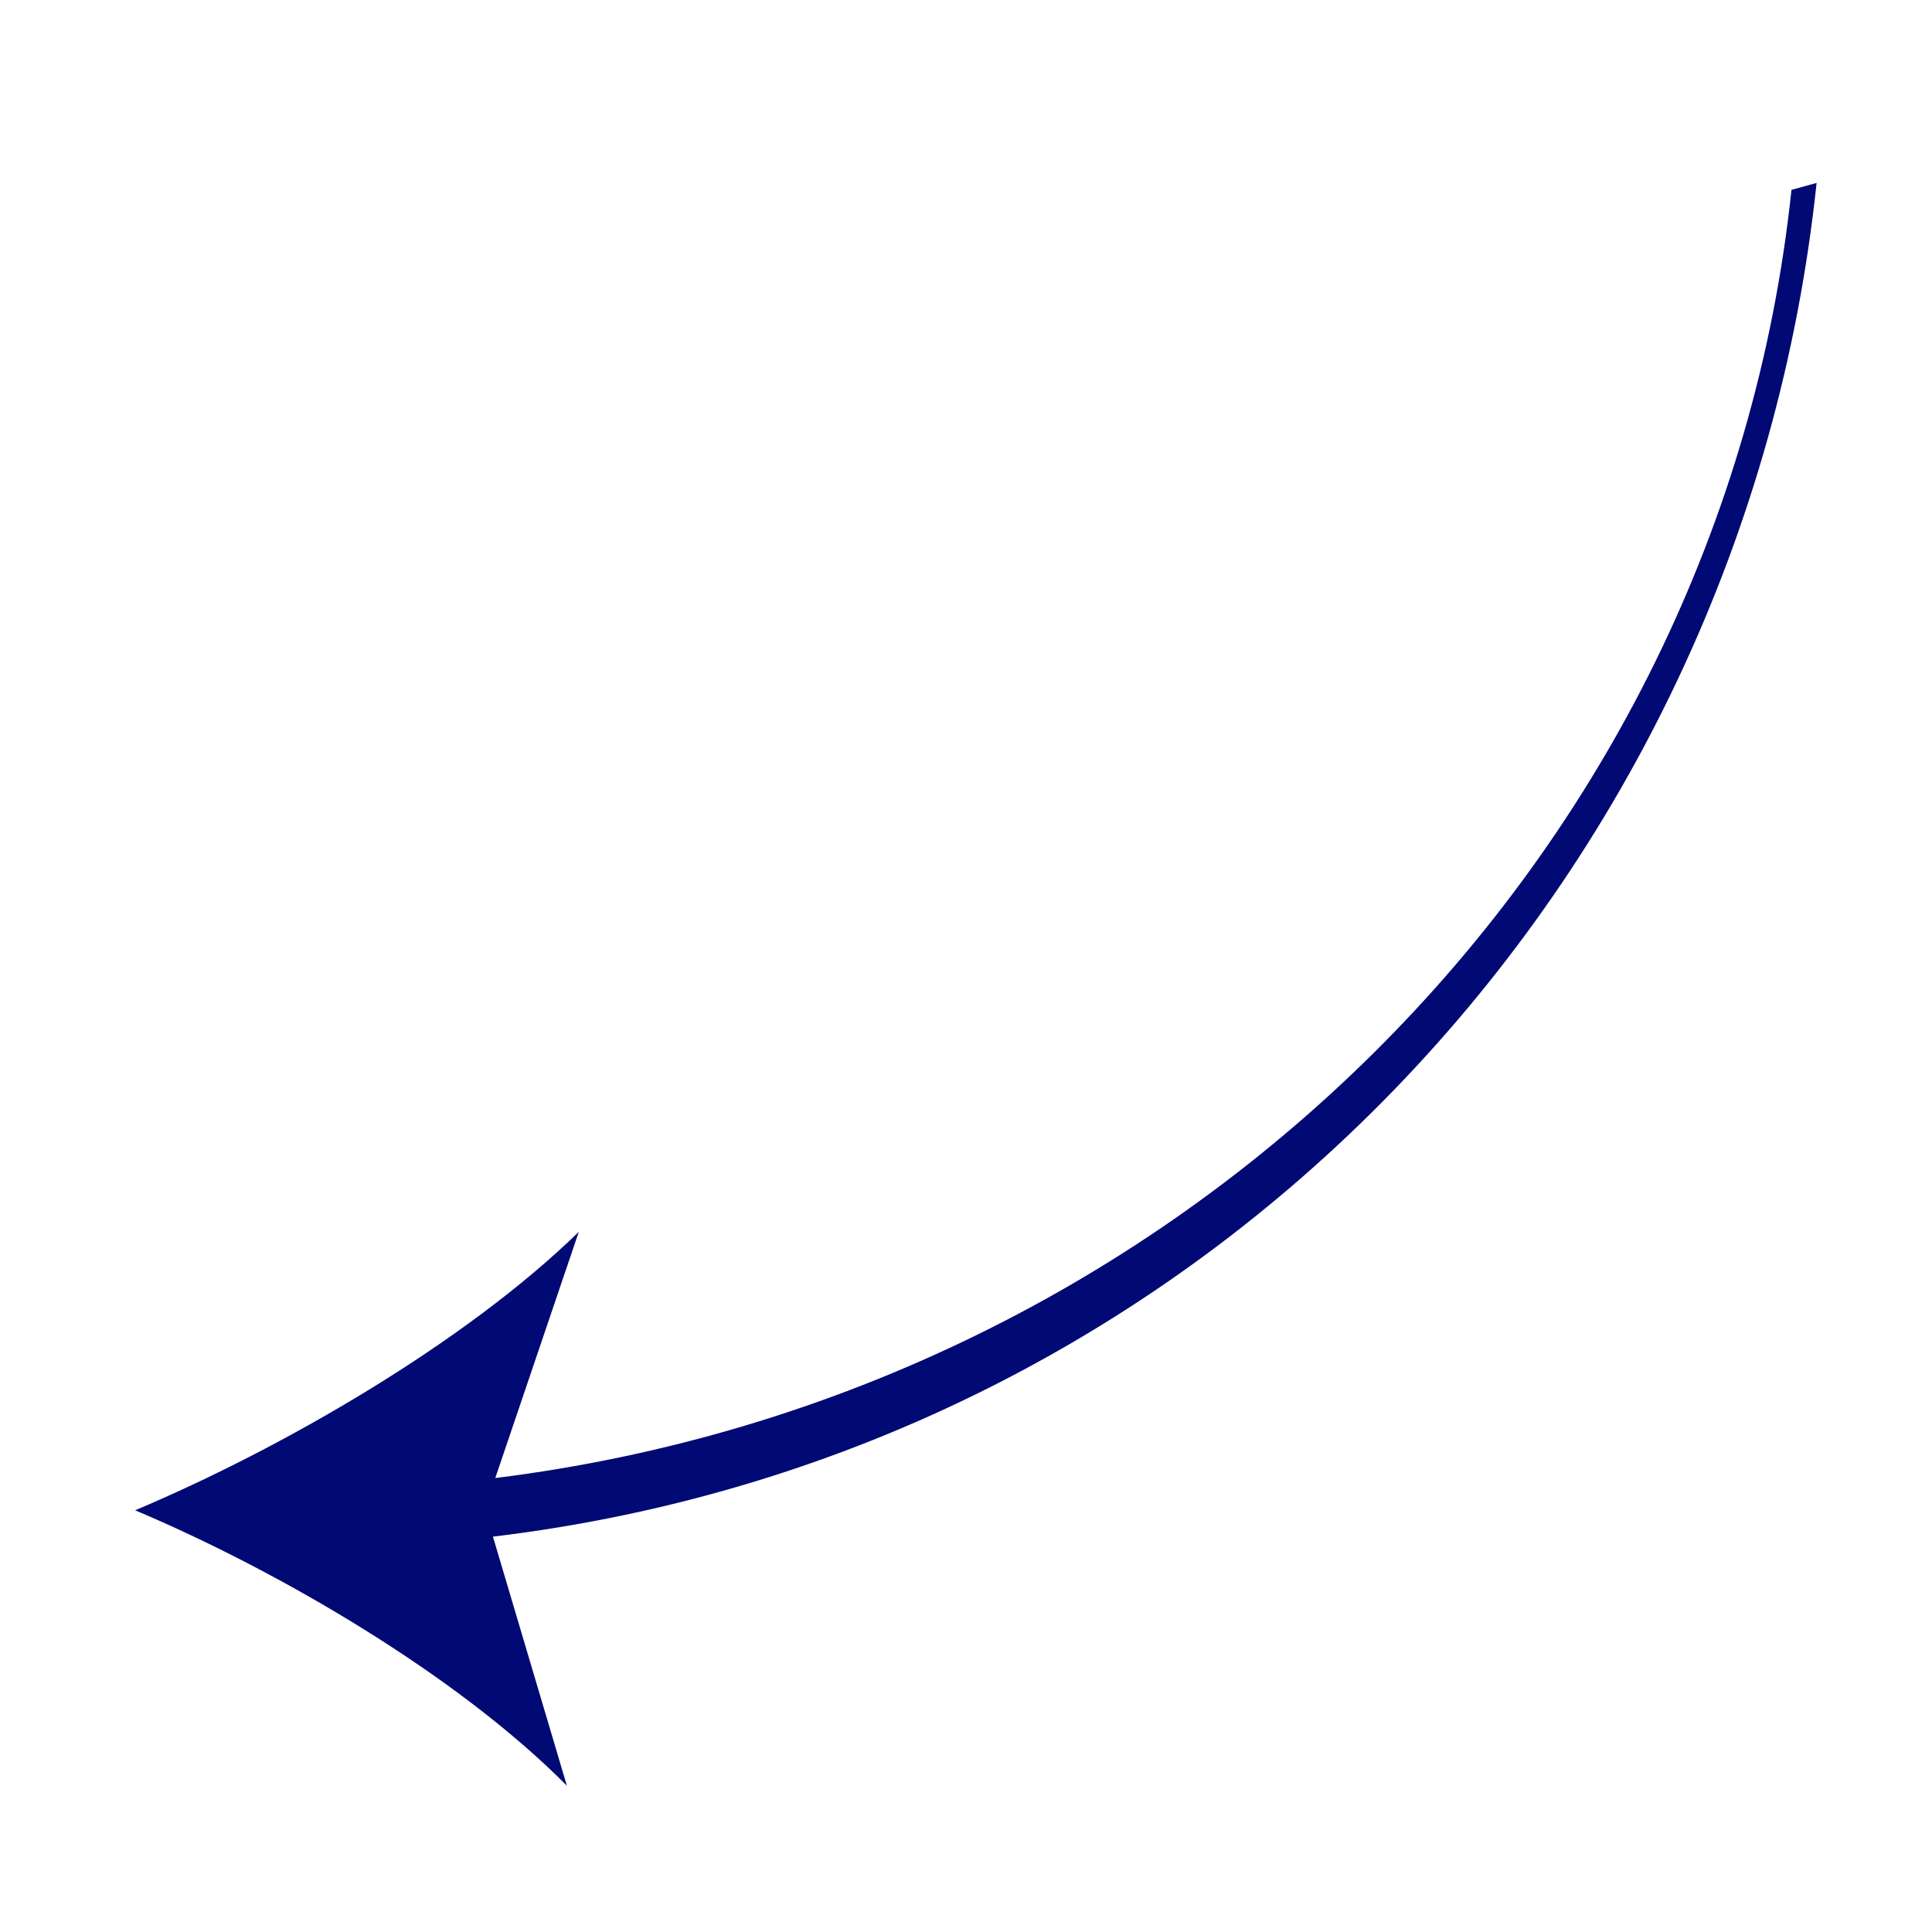 <svg xmlns="http://www.w3.org/2000/svg" xmlns:xlink="http://www.w3.org/1999/xlink" width="100" height="100" viewBox="0 0 100 100"><defs><clipPath id="b"><rect width="100" height="100"/></clipPath></defs><g id="a" clip-path="url(#b)"><path d="M338.055,152.629l12.413-5.157c-5.091,6.231-9.478,15.964-11.827,23.708-3.977-7.214-10.387-16.04-16.733-21.313l13.119,2.96c-8.084-34.747-38.491-59.692-73.31-59.692l-.493-1.255c36.37,0,68.576,24.6,76.831,60.749Z" transform="matrix(-0.105, 0.995, -0.995, -0.105, 212.876, -240.802)" fill="#000974"/></g></svg>